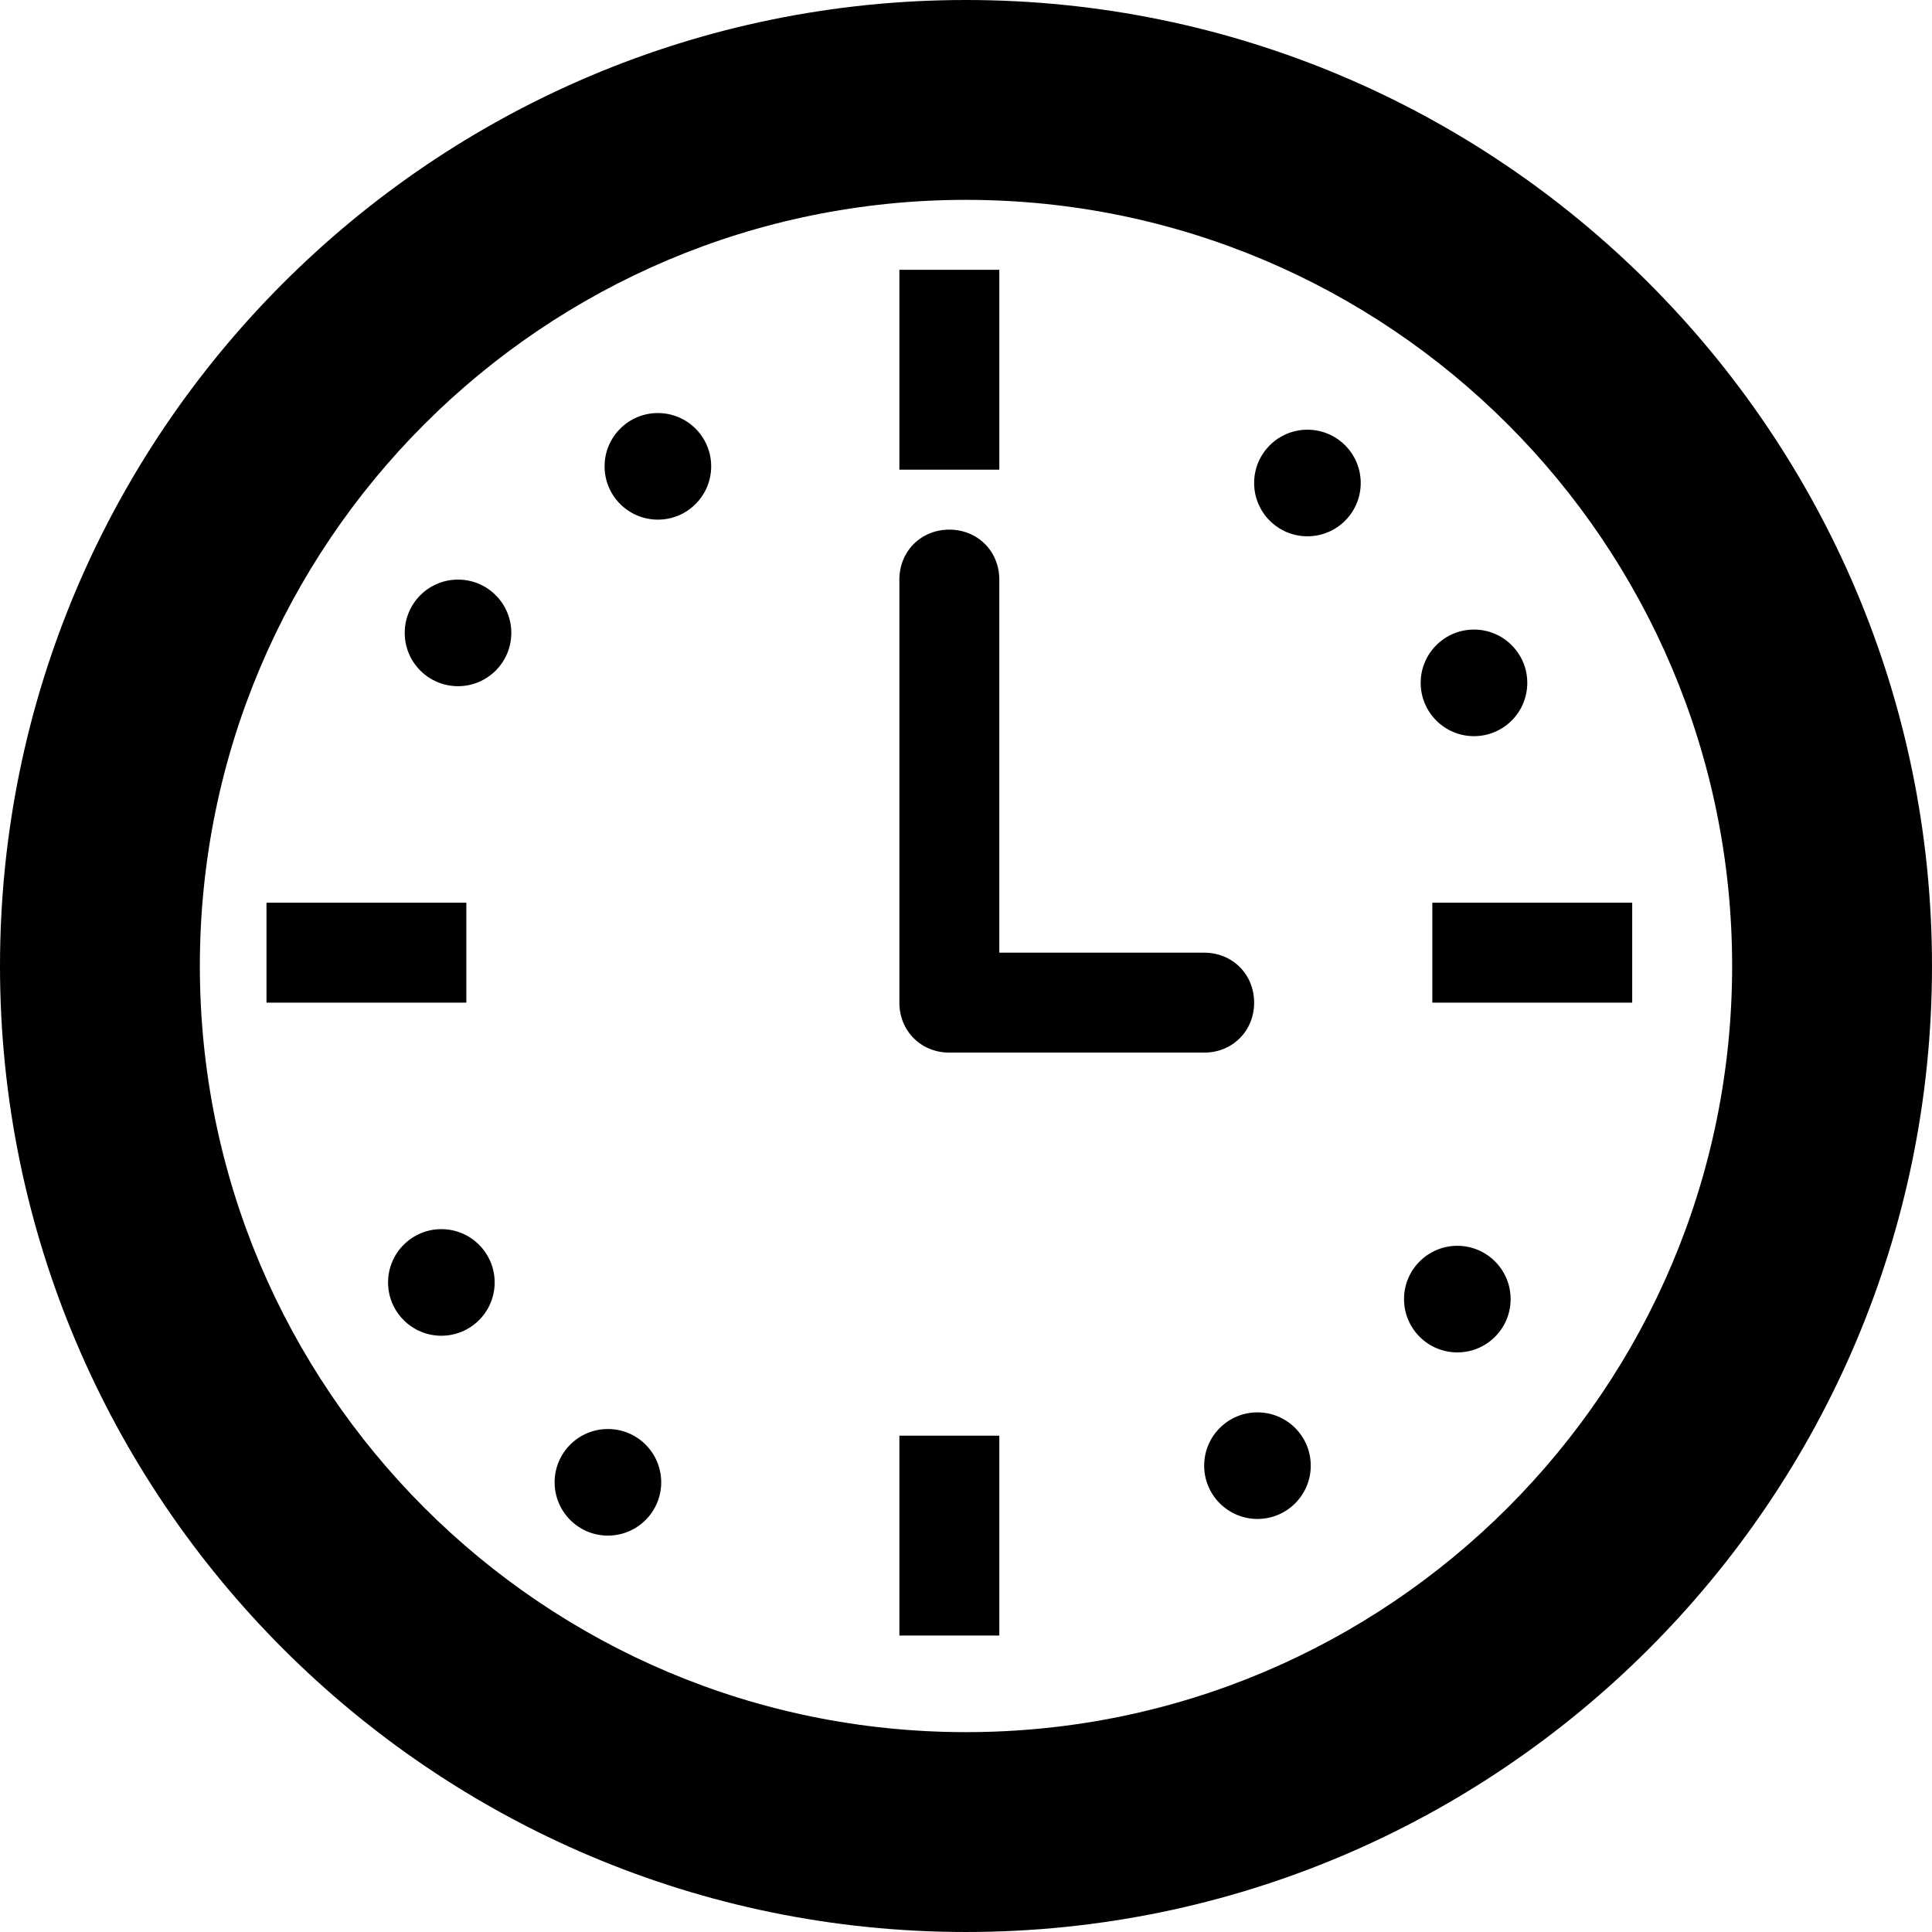 <?xml version="1.0" encoding="iso-8859-1"?>
<!-- Uploaded to: SVG Repo, www.svgrepo.com, Generator: SVG Repo Mixer Tools -->
<!DOCTYPE svg PUBLIC "-//W3C//DTD SVG 1.1//EN" "http://www.w3.org/Graphics/SVG/1.1/DTD/svg11.dtd">
<svg fill="#000000" version="1.1" id="Capa_1" xmlns="http://www.w3.org/2000/svg" xmlns:xlink="http://www.w3.org/1999/xlink" 
	 width="800px" height="800px" viewBox="0 0 554.625 554.625"
	 xml:space="preserve">
<g>
	<g>
		<path d="M277.312,0C124.312,0,0,124.312,0,277.312s124.312,277.312,277.312,277.312s277.312-124.312,277.312-277.312
			S430.312,0,277.312,0z M277.312,497.25c-121.444,0-219.938-98.494-219.938-219.938c0-121.444,98.494-219.938,219.938-219.938
			c121.443,0,219.938,98.494,219.938,219.938C497.25,398.756,398.756,497.25,277.312,497.25z"/>
		<rect x="258.188" y="77.456" width="28.688" height="57.375"/>
		<rect x="411.188" y="259.144" width="57.375" height="28.688"/>
		<rect x="76.5" y="259.144" width="57.375" height="28.688"/>
		<rect x="258.188" y="412.144" width="28.688" height="57.375"/>
		<circle cx="375.328" cy="138.656" r="15.3"/>
		<circle cx="423.141" cy="196.031" r="15.3"/>
		<circle cx="126.703" cy="368.156" r="15.3"/>
		<circle cx="174.516" cy="425.531" r="15.3"/>
		<circle cx="418.359" cy="372.938" r="15.3"/>
		<circle cx="360.984" cy="420.75" r="15.3"/>
		<circle cx="131.484" cy="181.687" r="15.3"/>
		<circle cx="188.859" cy="133.875" r="15.3"/>
		<path d="M360.028,287.831c0-8.128-6.216-14.344-14.344-14.344h-58.81v-107.1c0-8.128-6.216-14.344-14.344-14.344
			s-14.344,6.216-14.344,14.344v121.444c0,8.128,6.216,14.344,14.344,14.344h73.153
			C353.812,302.175,360.028,295.959,360.028,287.831z"/>
	</g>
</g>
</svg>
